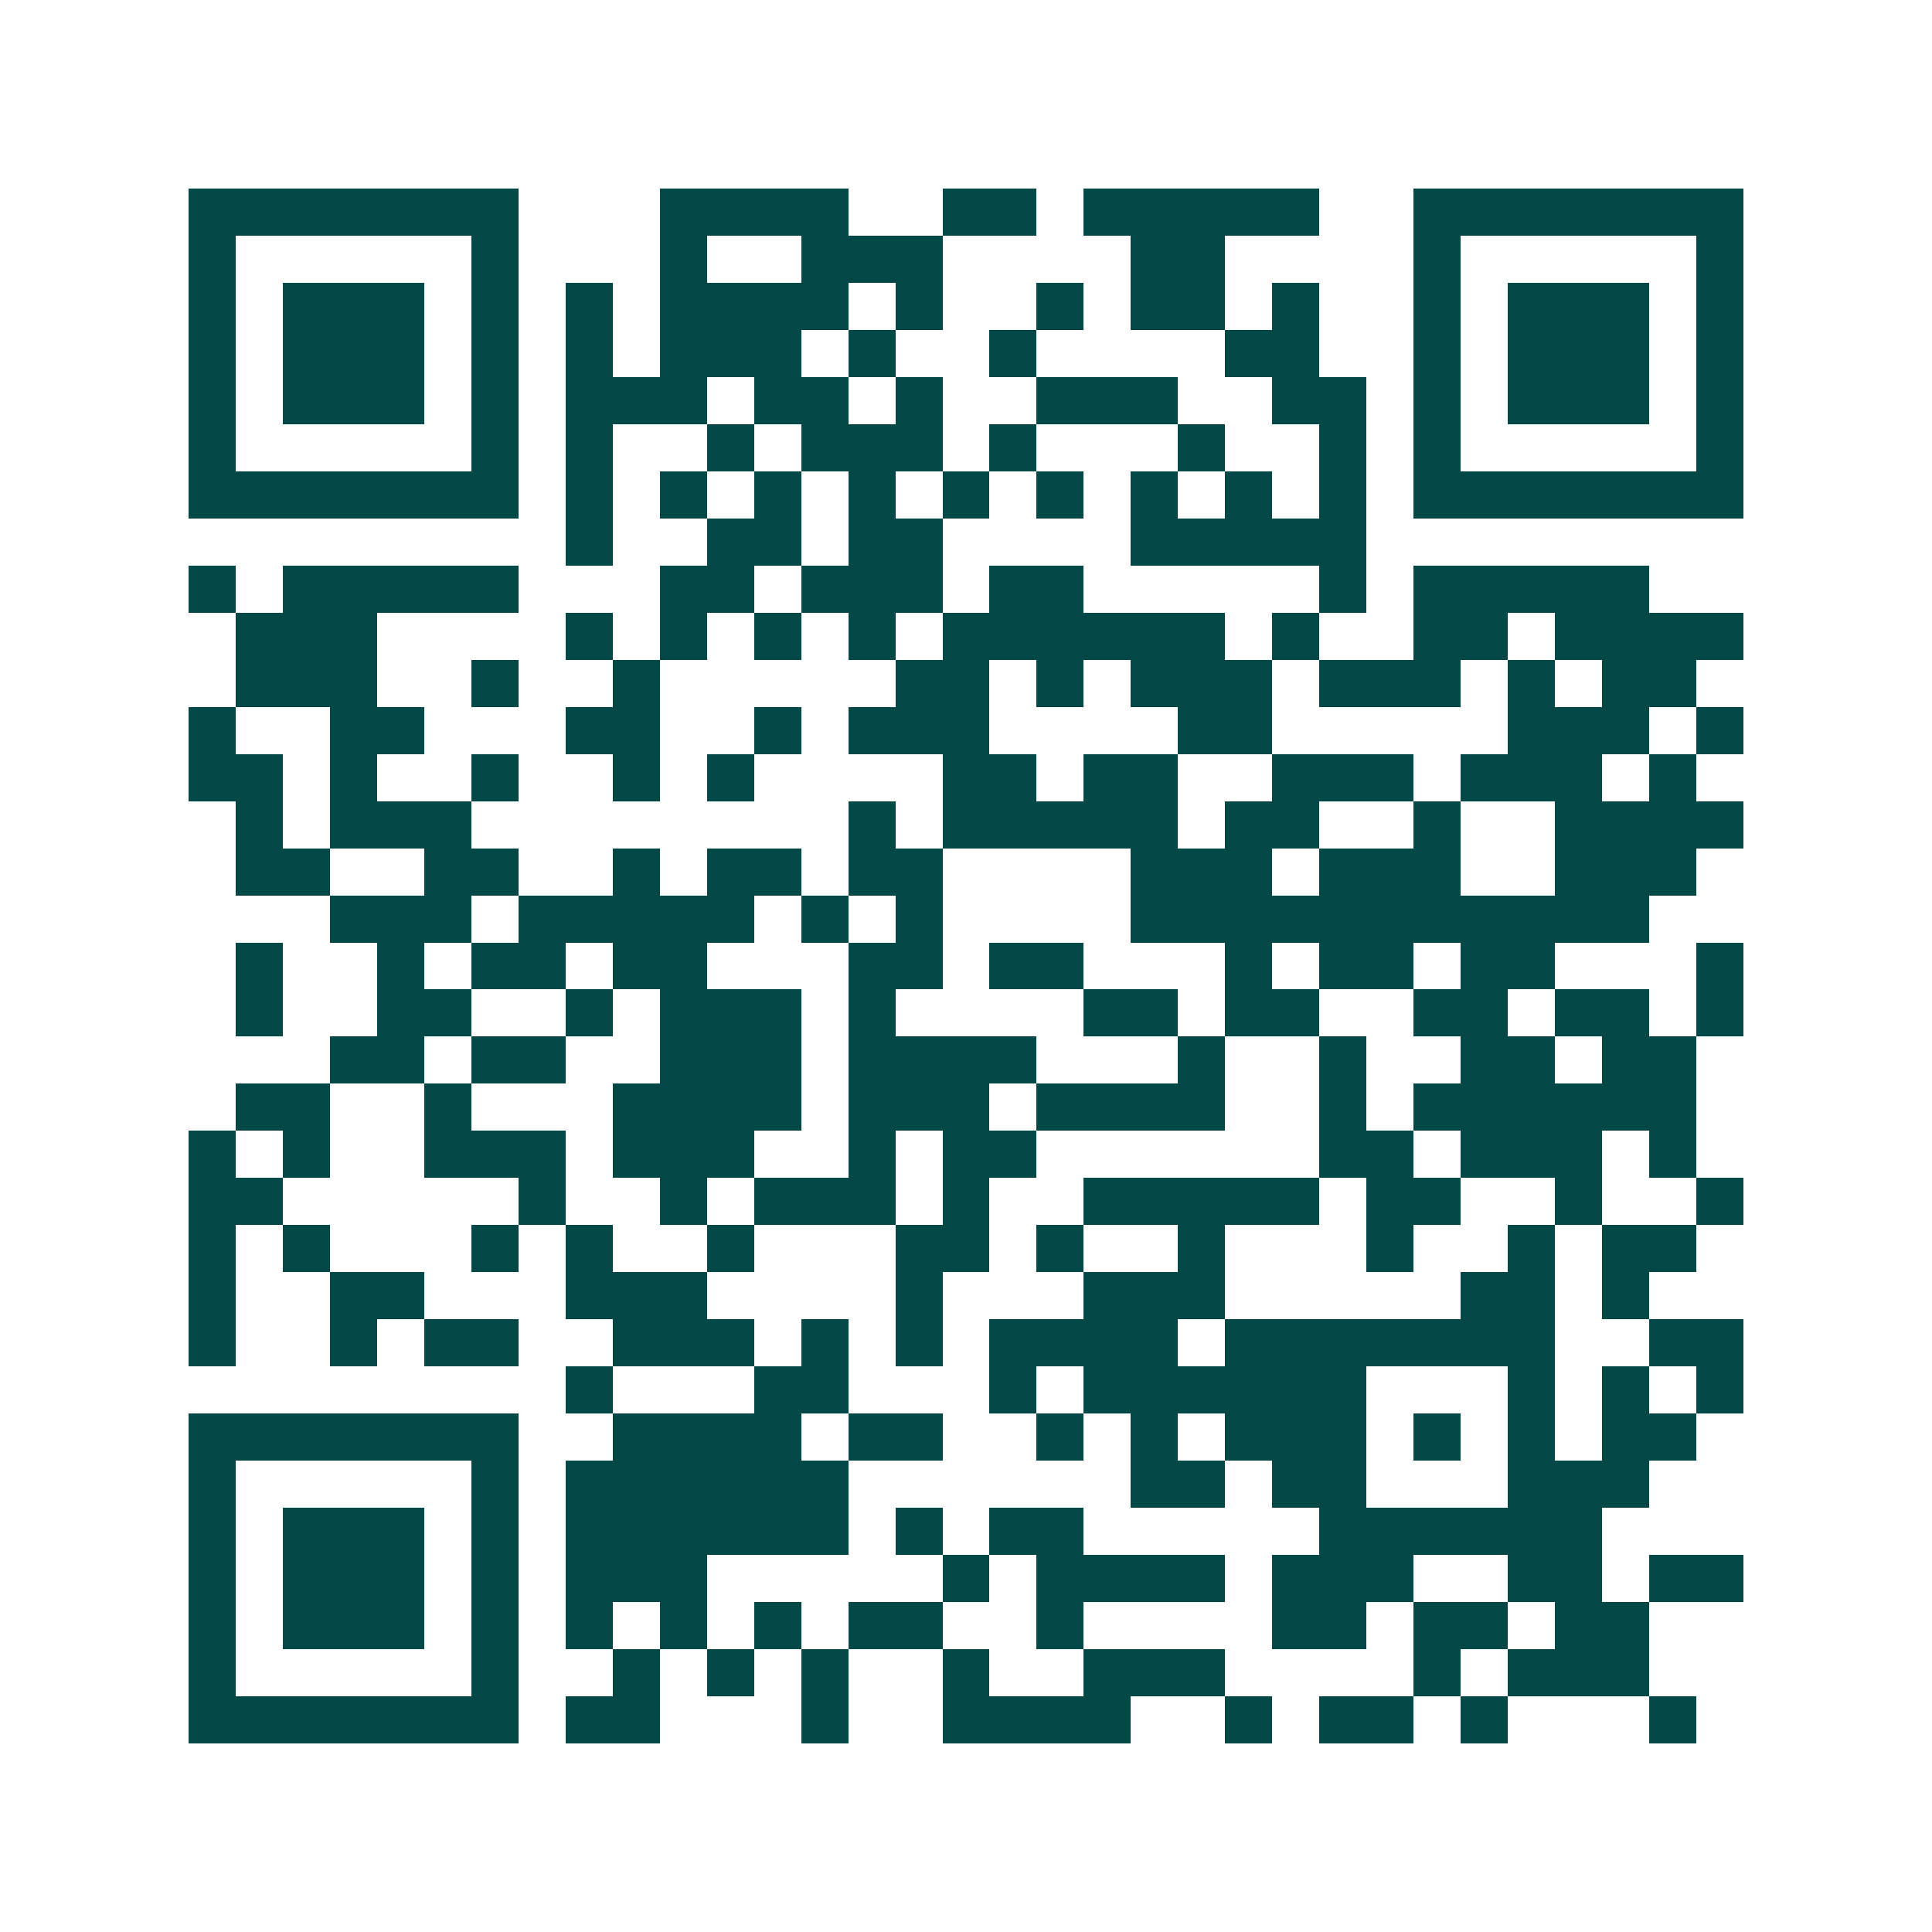 <svg xmlns="http://www.w3.org/2000/svg" width="200" height="200" viewBox="0 0 41 41" shape-rendering="crispEdges"><path fill="#ffffff" d="M0 0h41v41H0z"/><path stroke="#014847" d="M4 4.5h7m3 0h4m2 0h2m1 0h5m2 0h7M4 5.5h1m5 0h1m3 0h1m2 0h3m4 0h2m4 0h1m5 0h1M4 6.5h1m1 0h3m1 0h1m1 0h1m1 0h4m1 0h1m2 0h1m1 0h2m1 0h1m2 0h1m1 0h3m1 0h1M4 7.5h1m1 0h3m1 0h1m1 0h1m1 0h3m1 0h1m2 0h1m4 0h2m2 0h1m1 0h3m1 0h1M4 8.5h1m1 0h3m1 0h1m1 0h3m1 0h2m1 0h1m2 0h3m2 0h2m1 0h1m1 0h3m1 0h1M4 9.5h1m5 0h1m1 0h1m2 0h1m1 0h3m1 0h1m3 0h1m2 0h1m1 0h1m5 0h1M4 10.5h7m1 0h1m1 0h1m1 0h1m1 0h1m1 0h1m1 0h1m1 0h1m1 0h1m1 0h1m1 0h7M12 11.5h1m2 0h2m1 0h2m4 0h5M4 12.5h1m1 0h5m3 0h2m1 0h3m1 0h2m5 0h1m1 0h5M5 13.5h3m4 0h1m1 0h1m1 0h1m1 0h1m1 0h6m1 0h1m2 0h2m1 0h4M5 14.5h3m2 0h1m2 0h1m5 0h2m1 0h1m1 0h3m1 0h3m1 0h1m1 0h2M4 15.5h1m2 0h2m3 0h2m2 0h1m1 0h3m4 0h2m5 0h3m1 0h1M4 16.5h2m1 0h1m2 0h1m2 0h1m1 0h1m4 0h2m1 0h2m2 0h3m1 0h3m1 0h1M5 17.5h1m1 0h3m8 0h1m1 0h5m1 0h2m2 0h1m2 0h4M5 18.5h2m2 0h2m2 0h1m1 0h2m1 0h2m4 0h3m1 0h3m2 0h3M7 19.5h3m1 0h5m1 0h1m1 0h1m4 0h11M5 20.5h1m2 0h1m1 0h2m1 0h2m3 0h2m1 0h2m3 0h1m1 0h2m1 0h2m3 0h1M5 21.5h1m2 0h2m2 0h1m1 0h3m1 0h1m4 0h2m1 0h2m2 0h2m1 0h2m1 0h1M7 22.5h2m1 0h2m2 0h3m1 0h4m3 0h1m2 0h1m2 0h2m1 0h2M5 23.5h2m2 0h1m3 0h4m1 0h3m1 0h4m2 0h1m1 0h6M4 24.5h1m1 0h1m2 0h3m1 0h3m2 0h1m1 0h2m6 0h2m1 0h3m1 0h1M4 25.5h2m5 0h1m2 0h1m1 0h3m1 0h1m2 0h5m1 0h2m2 0h1m2 0h1M4 26.5h1m1 0h1m3 0h1m1 0h1m2 0h1m3 0h2m1 0h1m2 0h1m3 0h1m2 0h1m1 0h2M4 27.5h1m2 0h2m3 0h3m4 0h1m3 0h3m5 0h2m1 0h1M4 28.5h1m2 0h1m1 0h2m2 0h3m1 0h1m1 0h1m1 0h4m1 0h7m2 0h2M12 29.5h1m3 0h2m3 0h1m1 0h6m3 0h1m1 0h1m1 0h1M4 30.5h7m2 0h4m1 0h2m2 0h1m1 0h1m1 0h3m1 0h1m1 0h1m1 0h2M4 31.5h1m5 0h1m1 0h6m6 0h2m1 0h2m3 0h3M4 32.5h1m1 0h3m1 0h1m1 0h6m1 0h1m1 0h2m5 0h6M4 33.5h1m1 0h3m1 0h1m1 0h3m5 0h1m1 0h4m1 0h3m2 0h2m1 0h2M4 34.5h1m1 0h3m1 0h1m1 0h1m1 0h1m1 0h1m1 0h2m2 0h1m4 0h2m1 0h2m1 0h2M4 35.5h1m5 0h1m2 0h1m1 0h1m1 0h1m2 0h1m2 0h3m4 0h1m1 0h3M4 36.5h7m1 0h2m3 0h1m2 0h4m2 0h1m1 0h2m1 0h1m3 0h1"/></svg>
